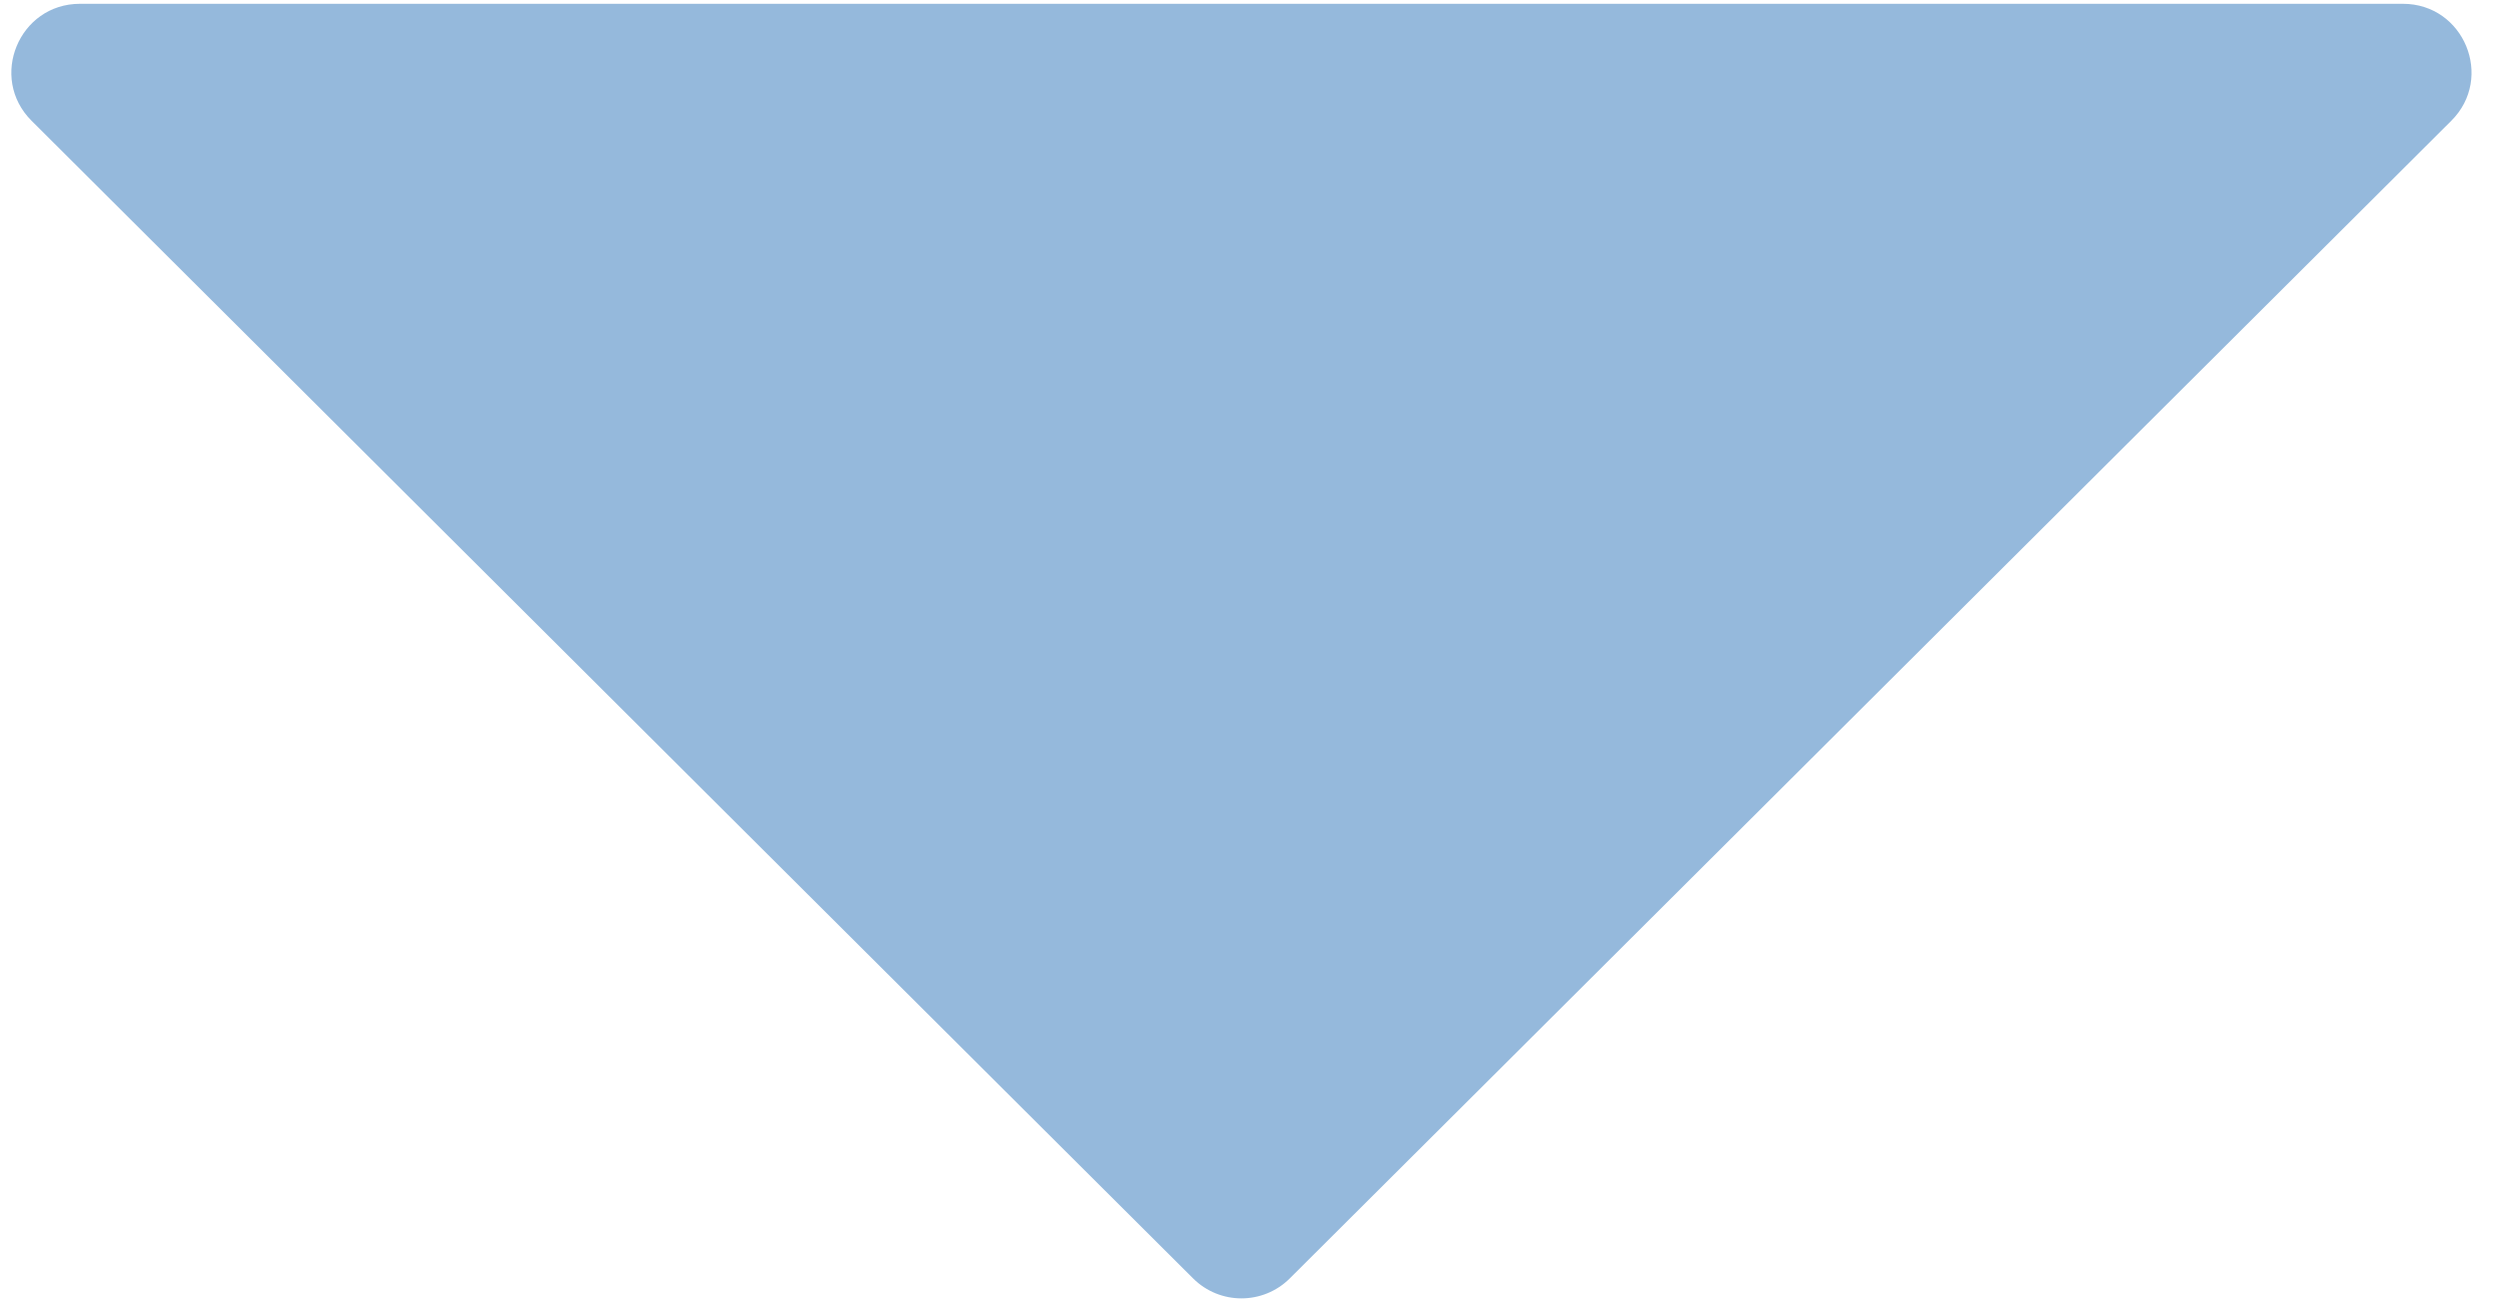<?xml version="1.0" encoding="UTF-8"?> <svg xmlns="http://www.w3.org/2000/svg" width="73" height="38" viewBox="0 0 73 38" fill="none"> <path d="M37.662 37.329C36.881 38.107 35.619 38.107 34.838 37.329L0.923 3.528C-0.34 2.269 0.552 0.111 2.335 0.111L70.165 0.111C71.948 0.111 72.84 2.269 71.577 3.528L37.662 37.329Z" fill="#95B9DC"></path> </svg> 